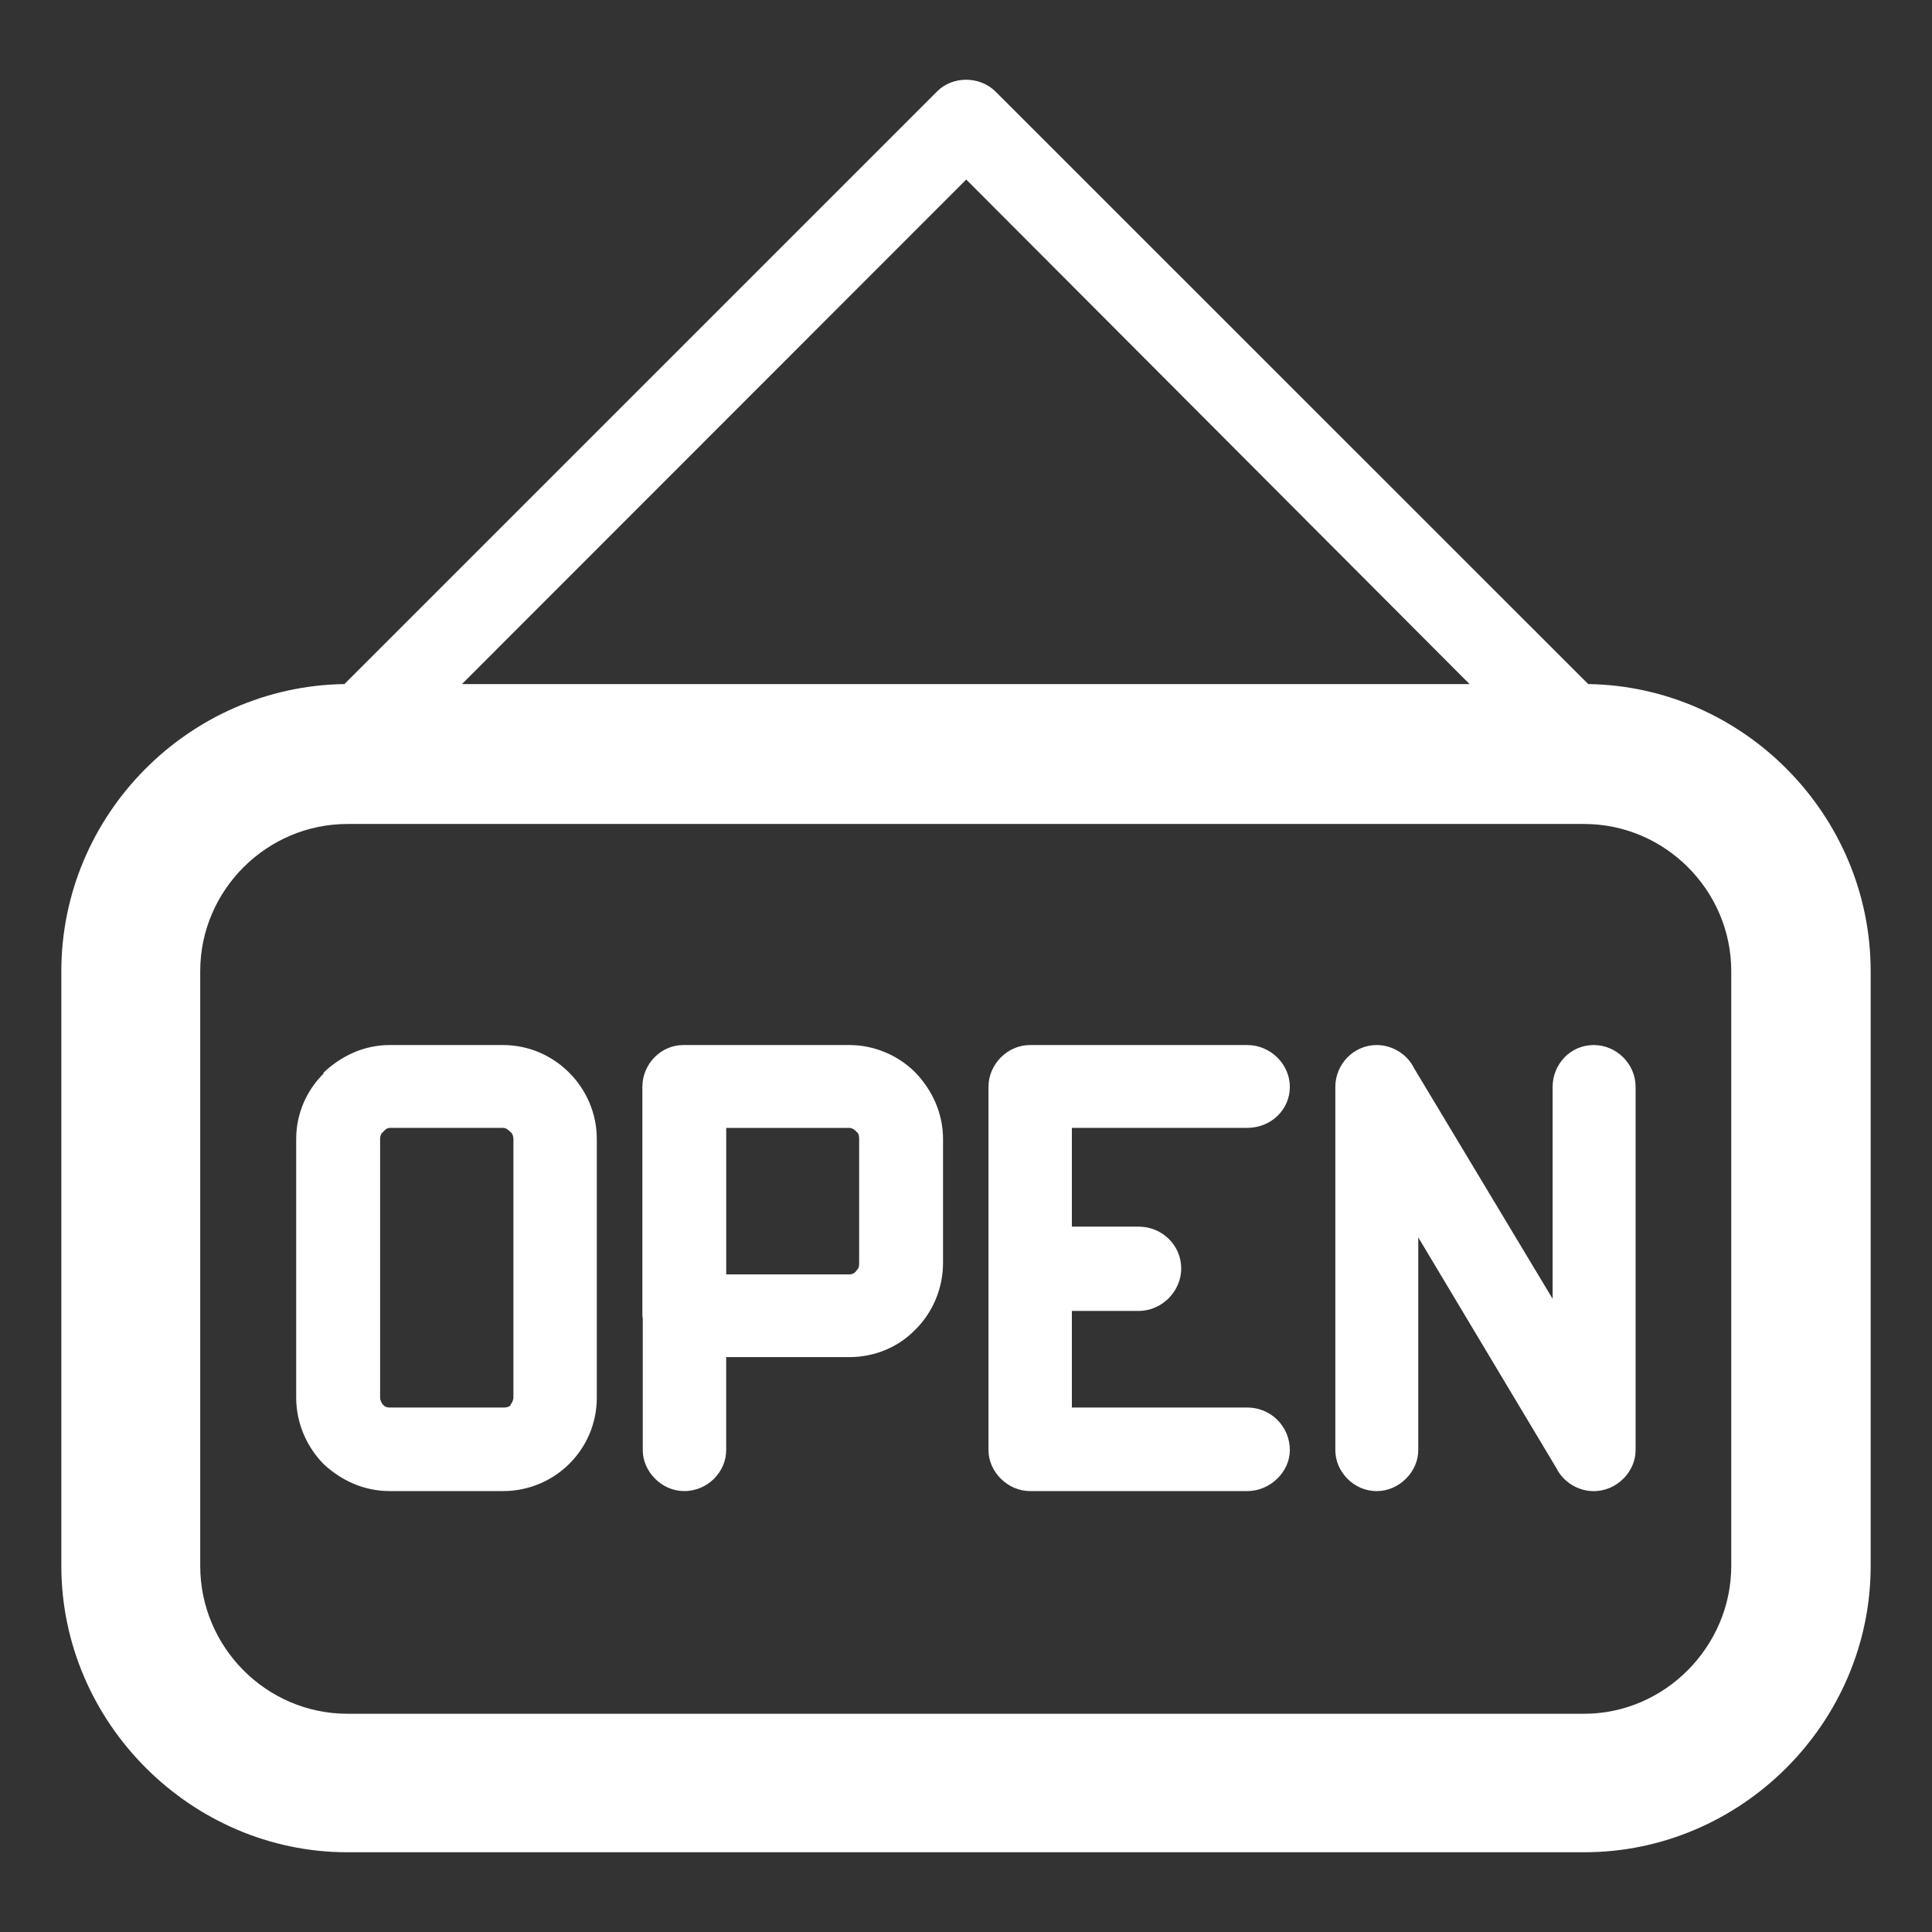 <?xml version="1.0" encoding="utf-8"?>
<!-- Generator: Adobe Illustrator 16.0.0, SVG Export Plug-In . SVG Version: 6.00 Build 0)  -->
<!DOCTYPE svg PUBLIC "-//W3C//DTD SVG 1.1//EN" "http://www.w3.org/Graphics/SVG/1.1/DTD/svg11.dtd">
<svg version="1.1" id="图层_1" xmlns="http://www.w3.org/2000/svg" xmlns:xlink="http://www.w3.org/1999/xlink" x="0px" y="0px"
	 width="55px" height="55px" viewBox="0 0 55 55" enable-background="new 0 0 55 55" xml:space="preserve">
<rect x="0" y="0" width="55" height="55" fill="#333333" stroke="none"/>
<g>
	<path fill="#FFFFFF" d="M19.478,29.75h0.031H19.478L19.478,29.75z"/>
	<path fill="#FFFFFF" d="M14.319,29.75h-3.221c-0.736,0-1.38,0.306-1.888,0.786v0.028c-0.473,0.468-0.778,1.126-0.778,1.862v7.363
		c0,0.734,0.306,1.406,0.778,1.888c0.508,0.473,1.152,0.771,1.888,0.771h3.221c1.477,0,2.671-1.188,2.671-2.66v-7.363
		C16.99,30.968,15.796,29.75,14.319,29.75L14.319,29.75z M14.616,39.79L14.616,39.79c0,0.049-0.031,0.139-0.085,0.202v0.024
		c-0.061,0.04-0.113,0.054-0.212,0.054h-3.221c-0.09,0-0.15-0.026-0.192-0.078c-0.059-0.063-0.085-0.153-0.085-0.202v-7.363
		c0-0.08,0.026-0.167,0.085-0.202c0.042-0.052,0.103-0.116,0.192-0.116h3.221c0.099,0,0.151,0.063,0.212,0.116
		c0.054,0.035,0.085,0.123,0.085,0.202V39.79L14.616,39.79z M24.178,29.75L24.178,29.75h-4.723c-0.649,0-1.168,0.548-1.168,1.19
		v6.517l0.011,0.075v3.752c0,0.607,0.536,1.164,1.18,1.164c0.678,0,1.195-0.557,1.195-1.164v-2.65h3.505
		c0.731,0,1.408-0.291,1.883-0.785c0.475-0.47,0.785-1.152,0.785-1.892v-3.532c0-0.736-0.31-1.395-0.785-1.89
		C25.586,30.056,24.909,29.75,24.178,29.75L24.178,29.75z M24.458,35.958L24.458,35.958c0,0.091-0.012,0.155-0.07,0.202
		c-0.042,0.08-0.127,0.12-0.209,0.12h-3.505v-4.171h3.505c0.082,0,0.167,0.063,0.209,0.116c0.059,0.035,0.07,0.123,0.07,0.202
		V35.958L24.458,35.958z M45.213,19.474L45.213,19.474L28.337,2.603c-0.452-0.444-1.223-0.444-1.66,0L9.805,19.474
		c-4.438,0.063-8.059,3.724-8.059,8.173v16.932c0,4.462,3.701,8.151,8.144,8.151H45.1c4.472,0,8.154-3.689,8.154-8.151V27.647
		C53.254,23.198,49.629,19.538,45.213,19.474L45.213,19.474z M27.507,5.111L27.507,5.111l14.328,14.363H13.151L27.507,5.111
		L27.507,5.111z M49.285,44.579L49.285,44.579c0,2.294-1.893,4.208-4.185,4.208H9.89c-2.309,0-4.19-1.9-4.19-4.208V27.647
		c0-2.307,1.896-4.19,4.19-4.19H45.1c2.292,0,4.185,1.883,4.185,4.19V44.579L49.285,44.579z M45.368,29.75L45.368,29.75
		c-0.663,0-1.168,0.548-1.168,1.19v6.035l-3.952-6.578c-0.184-0.378-0.607-0.647-1.056-0.647c-0.658,0-1.178,0.548-1.178,1.19
		v10.345c0,0.607,0.52,1.164,1.178,1.164c0.647,0,1.183-0.557,1.183-1.164v-6.059l3.938,6.579c0.197,0.392,0.621,0.645,1.055,0.645
		c0.663,0,1.194-0.557,1.194-1.164V30.94C46.563,30.299,46.031,29.75,45.368,29.75L45.368,29.75z M35.508,32.108L35.508,32.108
		c0.663,0,1.211-0.505,1.211-1.168c0-0.642-0.548-1.19-1.211-1.19h-6.16h-0.023c-0.647,0-1.185,0.548-1.185,1.19
		c0,3.423,0,6.846,0,10.281v0.063c0,0.607,0.538,1.164,1.185,1.164h6.183c0.663,0,1.211-0.557,1.211-1.164
		c0-0.684-0.548-1.215-1.211-1.215h-4.994v-2.75h1.902c0.672,0,1.211-0.569,1.211-1.207c0-0.658-0.539-1.192-1.211-1.192h-1.902
		v-2.812H35.508L35.508,32.108z"/>
</g>
</svg>
